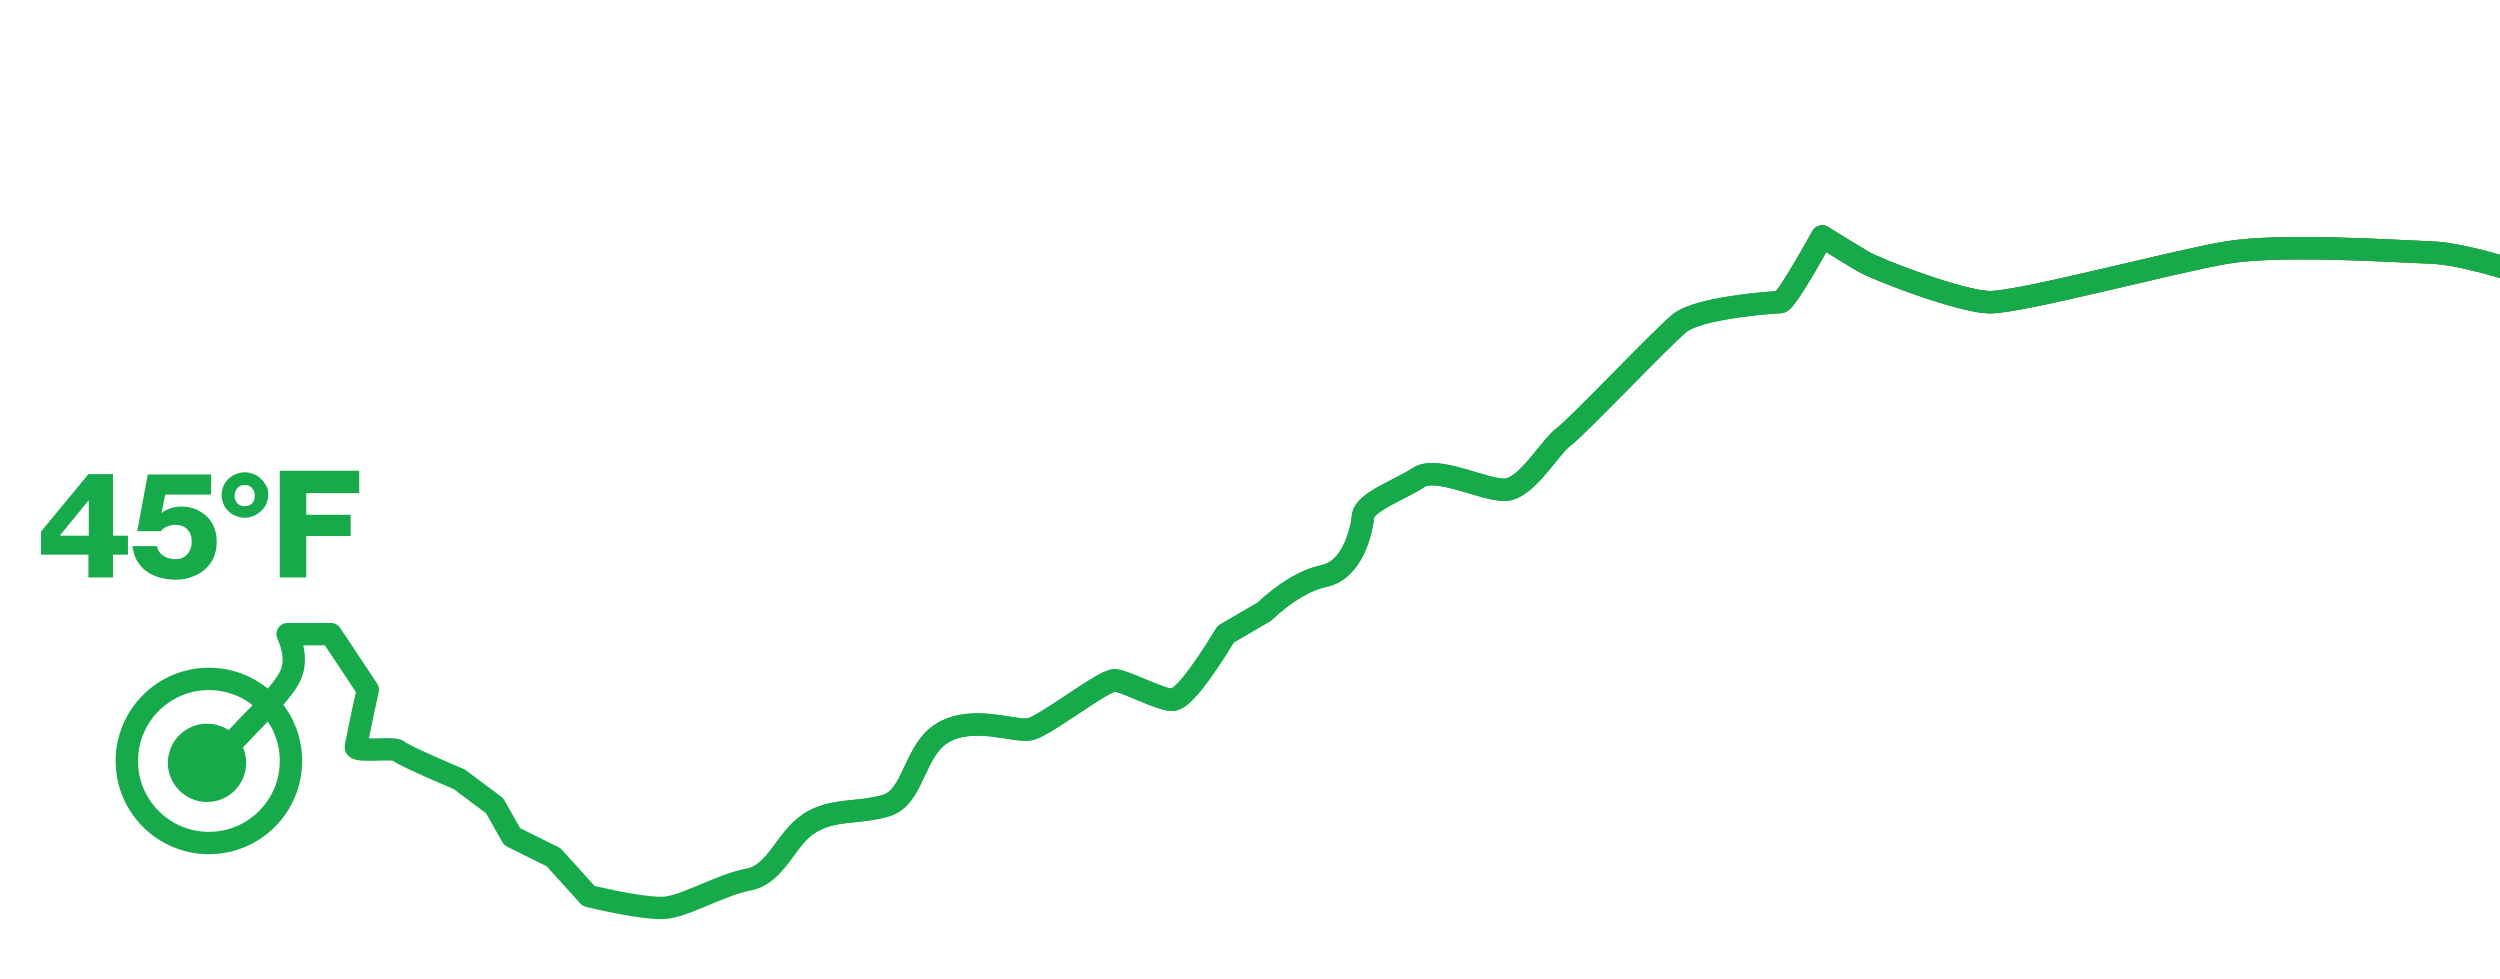 <?xml version="1.0" encoding="utf-8"?>
<!-- Generator: Adobe Illustrator 22.0.1, SVG Export Plug-In . SVG Version: 6.00 Build 0)  -->
<svg version="1.1" id="Layer_1" xmlns="http://www.w3.org/2000/svg" xmlns:xlink="http://www.w3.org/1999/xlink" x="0px" y="0px"
	 viewBox="0 0 670.2 262.5" style="enable-background:new 0 0 670.2 262.5;" xml:space="preserve">
<style type="text/css">
	.st0{fill:none;stroke:url(#SVGID_1_);stroke-width:6;stroke-linecap:round;stroke-linejoin:round;}
	.st1{fill:#17AA4B;}
	.st2{fill:none;stroke:#17AA4B;stroke-width:6;stroke-linecap:round;stroke-linejoin:round;}
	.st3{fill:none;stroke:#17AA4B;stroke-width:6;}
	.st4{fill:#17AA4B;stroke:#17AA4B;stroke-width:6;}
</style>
<linearGradient id="SVGID_1_" gradientUnits="userSpaceOnUse" x1="508.123" y1="135.431" x2="509.123" y2="135.431" gradientTransform="matrix(771.871 0 0 -89.671 -391727.906 12180.509)">
	<stop  offset="0" style="stop-color:#D1302E"/>
	<stop  offset="0.482" style="stop-color:#FBBA4B"/>
	<stop  offset="1" style="stop-color:#17AA4B"/>
</linearGradient>
<path class="st0" d="M1249.1,5.1c-5.5,6.1-9.8,9.4-12.9,9.8c-4.6,0.6-10.7,2.6-18.4,3.9c-7.7,1.3-10,4.4-15.7,4.5
	c-5.7,0.1-18.5-11.6-25.7-11.4c-7.1,0.1-25.7,3.1-27.2,3.1c-1,0-2.6,1.3-4.7,3.9h-7c-4.2,3.1-8.9,3.1-14.3,0
	c-8-4.6-8.1-10.5-16.2-13.7c-8.1-3.1-19.4,0.6-28.5-3.1c-9.1-3.7-27.3-6-35.6-5.8c-5.5,0.1-14.7-1.5-27.7-4.8
	c-9,11.6-14.9,18.4-17.8,20.5c-4.3,3.1-17.5,14.2-19.6,18.1c-1.7,3.2-3.4,6.3-5.2,9.5c-11.2,4.6-18.7,7.1-22.3,7.6
	c-5.4,0.7-15.1,3.4-22.3,0.7c-7.1-2.7-19.5-6.5-28.7-0.7c-9.3,5.8-30,22-35.1,23.1c-5.1,1.1-17.4,6.5-29.8,4.9
	c-12.3-1.6-29-3.1-40.3-1.6C783,75,722.3,75,716.7,75c-3.7,0-13.4,0.7-29.1,2.1c-16.8-6-28.7-9.1-35.8-9.4
	c-10.6-0.4-40.5-2.4-54.8,0C582.5,70.1,540.7,81.4,533,81c-7.7-0.3-29.7-8.6-33.7-11c-2.7-1.6-6.3-3.8-10.8-6.6
	C481.9,75.2,478.2,81,477.2,81"/>
<g>
	<path class="st1" d="M23.8,148.7H11v-6.2l12.7-15.4h6.6v16.5h4v5.1h-4v6.1h-6.6V148.7z M23.8,143.6v-9.4h-0.1l-7.6,9.3v0.1H23.8z"
		/>
	<path class="st1" d="M47.1,155.4c-1.6,0-3-0.2-4.4-0.6c-1.3-0.4-2.5-0.9-3.5-1.7c-1-0.7-1.8-1.7-2.5-2.8c-0.6-1.1-1-2.4-1.2-3.9
		h6.6c0.2,1.2,0.8,2,1.7,2.6c0.9,0.6,2,0.9,3.2,0.9c1.4,0,2.4-0.4,3.2-1.3c0.8-0.9,1.2-2,1.2-3.4c0-1.4-0.4-2.5-1.2-3.3
		c-0.8-0.8-1.9-1.2-3.2-1.2c-0.9,0-1.7,0.2-2.3,0.5c-0.7,0.3-1.2,0.7-1.6,1.2h-6.3l2.8-15.2h17v5.4H44.3l-1,4.9h0.1
		c0.5-0.5,1.2-0.8,2.1-1.2c0.9-0.3,2-0.5,3.2-0.5c1.3,0,2.5,0.2,3.7,0.7c1.1,0.4,2.1,1.1,3,1.9c0.9,0.8,1.5,1.8,2,3
		c0.5,1.2,0.7,2.5,0.7,3.9c0,1.5-0.3,2.9-0.8,4.1c-0.5,1.2-1.3,2.3-2.3,3.2c-1,0.9-2.2,1.6-3.5,2C50.2,155.2,48.7,155.4,47.1,155.4z
		"/>
	<path class="st1" d="M65.6,138.8c-0.9,0-1.7-0.2-2.4-0.5c-0.8-0.3-1.4-0.7-2-1.3c-0.6-0.5-1-1.2-1.3-1.9c-0.3-0.7-0.5-1.5-0.5-2.4
		c0-0.8,0.2-1.6,0.5-2.4s0.8-1.4,1.3-1.9c0.6-0.5,1.2-1,2-1.3c0.8-0.3,1.6-0.5,2.4-0.5c0.8,0,1.6,0.2,2.4,0.5c0.8,0.3,1.4,0.7,2,1.3
		c0.6,0.5,1,1.2,1.4,1.9s0.5,1.5,0.5,2.4c0,0.9-0.2,1.6-0.5,2.4c-0.3,0.7-0.8,1.3-1.4,1.9c-0.6,0.5-1.2,1-2,1.3
		C67.2,138.6,66.4,138.8,65.6,138.8z M65.6,135.7c0.9,0,1.5-0.3,2-0.8s0.7-1.2,0.7-2c0-0.8-0.2-1.5-0.7-2c-0.5-0.6-1.1-0.9-2-0.9
		c-0.9,0-1.5,0.3-2,0.9c-0.5,0.6-0.7,1.3-0.7,2c0,0.8,0.2,1.4,0.7,2C64.1,135.4,64.7,135.7,65.6,135.7z"/>
	<path class="st1" d="M75,126.2h21.3v6H82.1v5.8H94v5.7H82.1v11.1H75V126.2z"/>
</g>
<path class="st2" d="M1249.1,5.1c-5.5,6.1-9.8,9.4-12.8,9.8c-4.6,0.6-10.7,2.6-18.4,3.9c-7.7,1.3-10,4.4-15.7,4.5
	c-5.7,0.1-18.5-11.6-25.7-11.4c-7.1,0.1-25.7,3.1-27.2,3.1c-1,0-2.6,1.3-4.7,3.9h-7c-4.2,3.1-8.9,3.1-14.3,0
	c-8-4.6-8.1-10.5-16.2-13.7c-8.1-3.1-19.4,0.6-28.5-3.1c-9.1-3.7-27.3-6-35.6-5.8c-5.5,0.1-14.7-1.5-27.7-4.8
	c-9,11.6-14.9,18.4-17.8,20.5c-4.3,3.1-17.5,14.2-19.6,18.1c-1.7,3.2-3.4,6.3-5.2,9.5c-11.2,4.6-18.7,7.1-22.3,7.6
	c-5.4,0.7-15.1,3.4-22.3,0.7c-7.1-2.7-19.5-6.5-28.7-0.7c-9.3,5.8-30,22-35.1,23.1c-5.1,1.1-17.4,6.5-29.8,4.9
	c-12.3-1.6-29-3.1-40.3-1.6C783,75,722.3,75,716.7,75c-3.7,0-13.4,0.7-29.1,2.1c-16.8-6-28.7-9.1-35.8-9.4
	c-10.6-0.4-40.5-2.4-54.8,0C582.5,70.1,540.7,81.4,533,81c-7.7-0.3-29.7-8.6-33.7-11c-2.7-1.6-6.3-3.8-10.8-6.6
	C481.9,75.2,478.2,81,477.2,81c-1.4,0-21.7,1.4-26.9,5.6c-5.2,4.3-27.3,27.7-31.1,30.5c-3.8,2.8-10,14.1-15.8,14.2
	c-5.8,0.1-18.2-6.5-23.1-3.3c-4.9,3.3-14.5,6.5-14.9,10.4c-0.4,3.9-2.7,14.3-10.4,16c-5.1,1.1-10.5,4.4-16.1,9.6l-10.3,6
	c-7.2,11.8-12,17.7-14.4,17.6c-3.6-0.1-12.5-5.1-15.4-5.2c-3-0.1-18.7,12.3-22.7,13.1c-4,0.8-15-3.8-23.1,0.8
	c-8.2,4.6-7.8,17.5-15.6,19.7c-7.8,2.2-14.1,0.7-20.4,4.7"/>
<path class="st2" d="M1249.1,5.1c-5.5,6.1-9.8,9.4-12.9,9.8c-4.6,0.6-10.7,2.6-18.4,3.9c-7.7,1.3-10,4.4-15.7,4.5
	c-5.7,0.1-18.5-11.6-25.7-11.4c-7.1,0.1-25.7,3.1-27.2,3.1c-1,0-2.6,1.3-4.7,3.9h-7c-4.2,3.1-8.9,3.1-14.3,0
	c-8-4.6-8.1-10.5-16.2-13.7c-8.1-3.1-19.4,0.6-28.5-3.1c-9.1-3.7-27.3-6-35.6-5.8c-5.5,0.1-14.7-1.5-27.7-4.8
	c-9,11.6-14.9,18.4-17.8,20.5c-4.3,3.1-17.5,14.2-19.6,18.1c-1.7,3.2-3.4,6.3-5.2,9.5c-11.2,4.6-18.7,7.1-22.3,7.6
	c-5.4,0.7-15.1,3.4-22.3,0.7c-7.1-2.7-19.5-6.5-28.7-0.7c-9.3,5.8-30,22-35.1,23.1c-5.1,1.1-17.4,6.5-29.8,4.9
	c-12.3-1.6-29-3.1-40.3-1.6C783,75,722.3,75,716.7,75c-3.7,0-13.4,0.7-29.1,2.1c-16.8-6-28.7-9.1-35.8-9.4
	c-10.6-0.4-40.5-2.4-54.8,0C582.5,70.1,540.7,81.4,533,81c-7.7-0.3-29.7-8.6-33.7-11c-2.7-1.6-6.3-3.8-10.8-6.6
	C481.9,75.2,478.2,81,477.2,81c-1.4,0-21.7,1.4-26.9,5.6c-5.2,4.3-27.3,27.7-31.1,30.5c-3.8,2.8-10,14.1-15.8,14.2
	c-5.8,0.1-18.2-6.5-23.1-3.3c-4.9,3.3-14.5,6.5-14.9,10.4c-0.4,3.9-2.7,14.3-10.4,16c-5.1,1.1-10.5,4.3-16.1,9.6l-10.3,6
	c-7.2,11.8-12,17.7-14.4,17.6c-3.6-0.1-12.5-5.1-15.4-5.2c-3-0.1-18.7,12.3-22.7,13.1c-4,0.8-15-3.8-23.1,0.8
	c-8.2,4.6-7.8,17.5-15.6,19.7c-7.8,2.2-14.1,0.7-20.4,4.7c-6.4,4-8.8,13.7-16.4,15.1c-7.5,1.4-17.3,7.4-22.8,7.6
	c-3.6,0.1-10.3-0.9-20-3.2l-9.4-10.4l-11.1-5.5l-4.7-8.3l-9.5-7.1c-10.2-4.3-15.6-6.9-16.3-7.6c-1.1-1.1-11.7,0.5-11.4-1.1
	c0.2-1.1,1.2-6.2,3.2-15.3l-9.9-14.9H77.1c2.2,4.9,2.2,9.1,0,12.5c-3.3,5.2-9,10.2-12.4,14c-2.3,2.5-5.2,5-8.7,7.3"/>
<g>
	<circle class="st3" cx="56" cy="204" r="22"/>
	<circle class="st4" cx="55.5" cy="204.5" r="7.5"/>
</g>
</svg>
